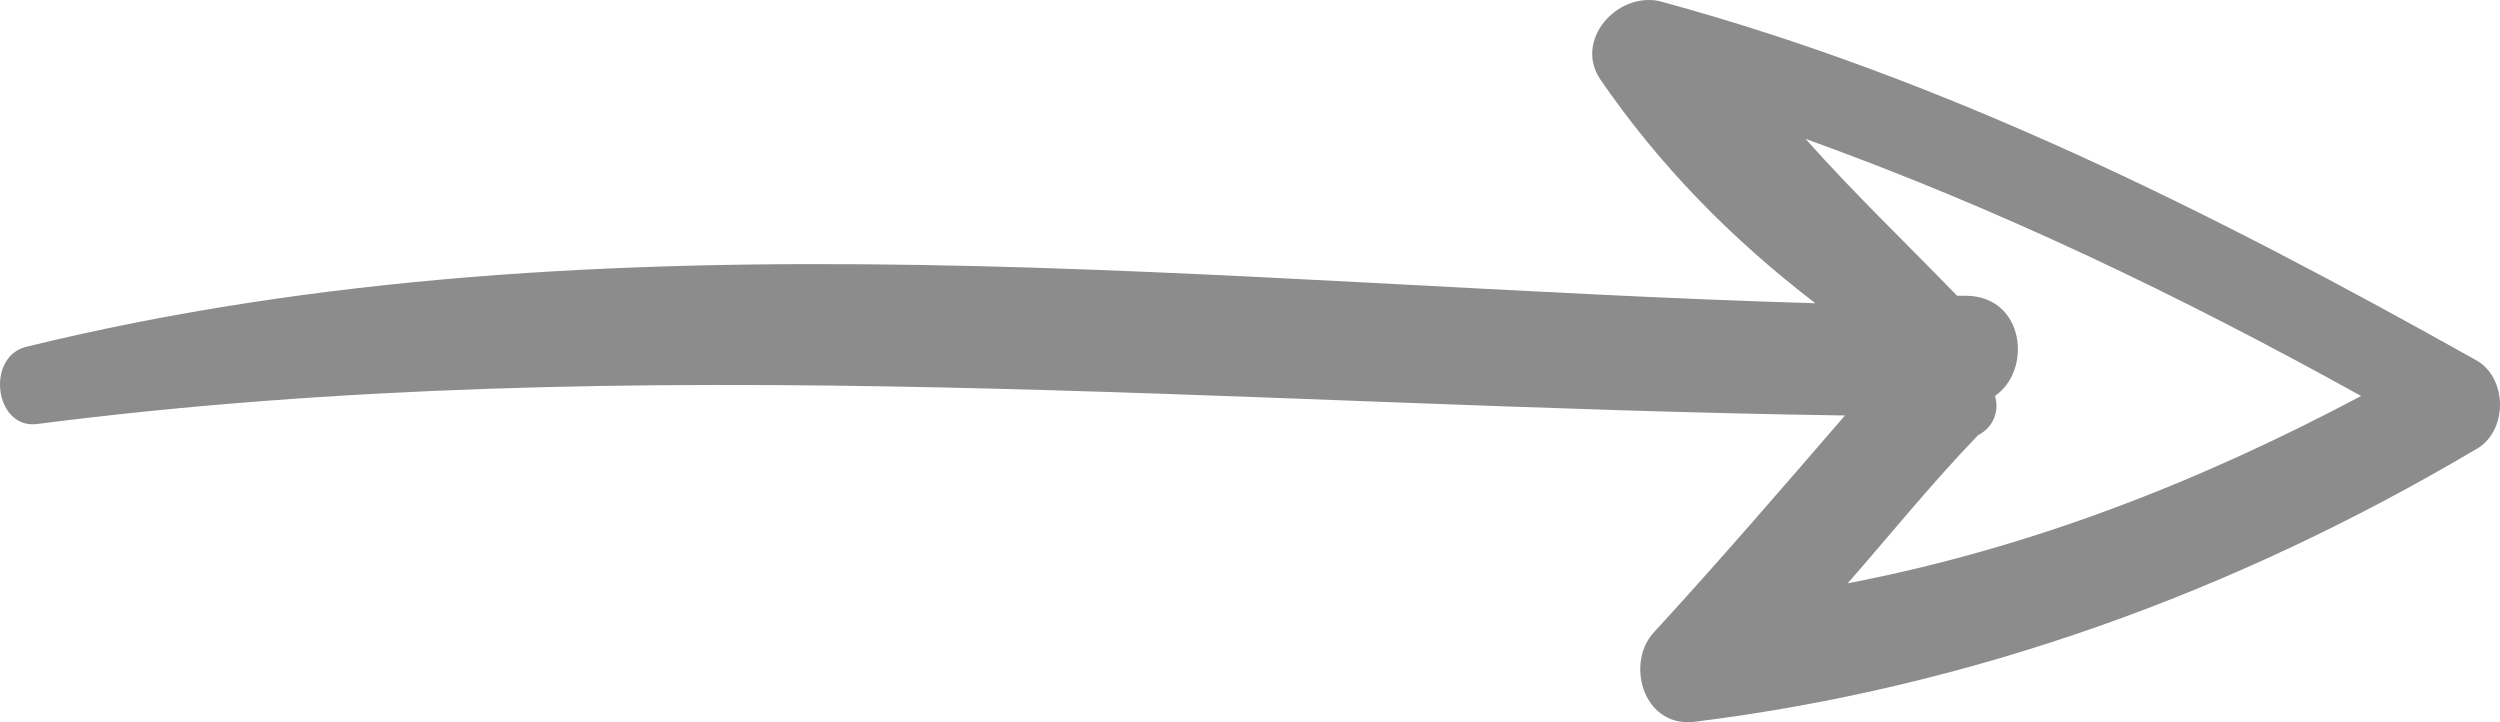 <?xml version="1.0" encoding="UTF-8"?>
<svg width="90px" height="26px" viewBox="0 0 90 26" version="1.1" xmlns="http://www.w3.org/2000/svg" xmlns:xlink="http://www.w3.org/1999/xlink">
    <!-- Generator: Sketch 55.2 (78181) - https://sketchapp.com -->
    <title>arrow_5</title>
    <desc>Created with Sketch.</desc>
    <g id="new" stroke="none" stroke-width="1" fill="none" fill-rule="evenodd" fill-opacity="0.75">
        <g id="Back_to_School_1200" transform="translate(-536, -5815)" fill="#656565" fill-rule="nonzero">
            <g id="06_lesson-plans" transform="translate(385, 4550)">
                <g id="arrow_5" transform="translate(151, 1265)">
                    <path d="M48.201,-31.087 C47.579,-32.304 45.559,-32.304 44.937,-31.087 C39.653,-21.655 34.835,-12.07 32.037,-1.725 C31.726,-0.203 33.436,1.318 34.835,0.405 C37.943,-1.725 40.585,-4.311 42.917,-7.354 C42.295,13.945 39.342,36.005 44.471,57 C44.782,58.521 47.424,58.217 47.268,56.695 C44.471,34.94 46.647,13.336 46.957,-8.419 C49.6,-6.137 52.242,-3.855 54.728,-1.573 C55.816,-0.508 58.148,-1.117 57.993,-2.942 C56.749,-12.983 53.33,-22.415 48.201,-31.087 Z M46.255,-13.818 C45.314,-15.182 42.647,-14.879 42.647,-12.758 C42.647,-12.606 42.647,-12.455 42.647,-12.455 C40.765,-10.636 39.039,-8.818 37,-7 C39.51,-13.97 42.647,-20.485 46.255,-27 C49.392,-21.091 51.745,-15.03 53,-8.515 C51.274,-10.03 49.392,-11.545 47.666,-13.212 C47.353,-13.818 46.725,-13.97 46.255,-13.818 Z" id="Shape" transform="translate(45, 13) rotate(-270) translate(-45, -13) "></path>
                </g>
            </g>
        </g>
    </g>
</svg>